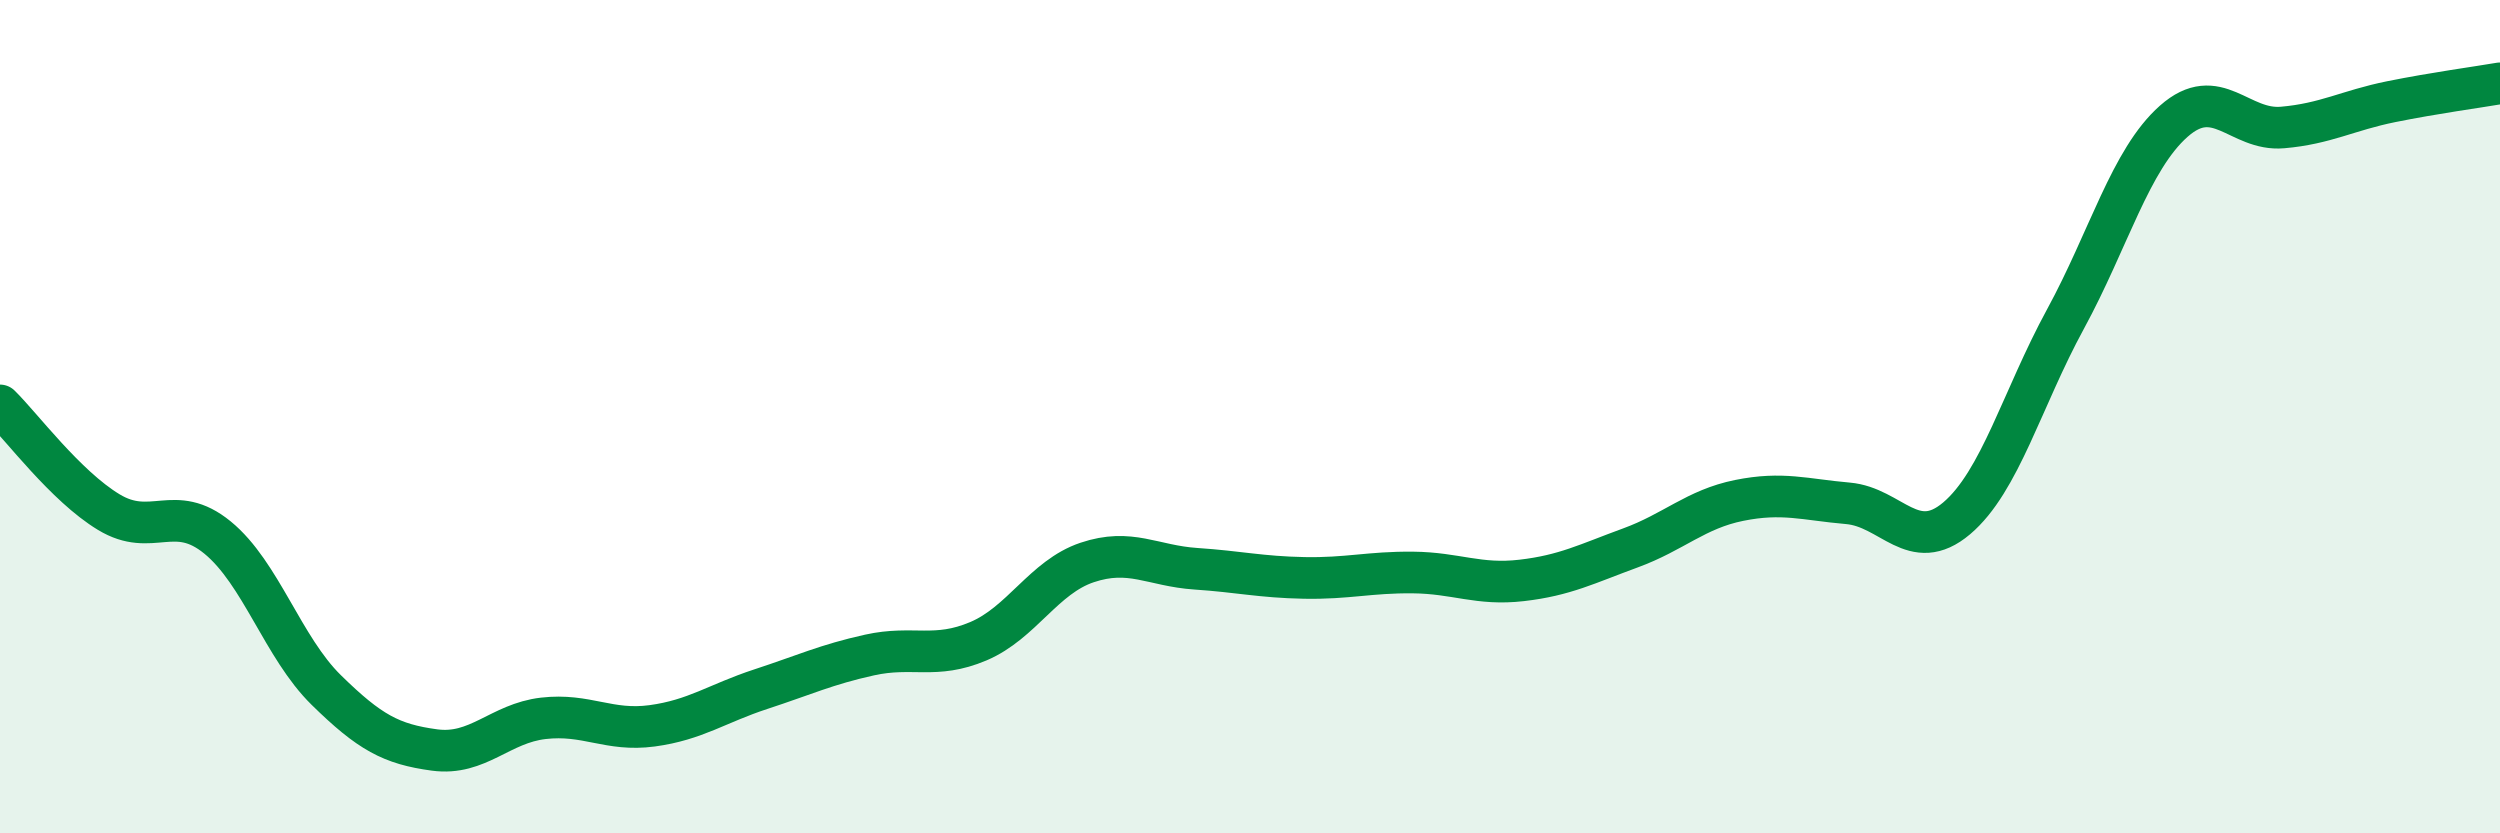 
    <svg width="60" height="20" viewBox="0 0 60 20" xmlns="http://www.w3.org/2000/svg">
      <path
        d="M 0,9.73 C 0.52,10.24 1.57,11.66 2.61,12.29 C 3.65,12.92 4.18,12.05 5.22,12.9 C 6.26,13.75 6.79,15.54 7.83,16.56 C 8.87,17.58 9.39,17.86 10.43,18 C 11.47,18.14 12,17.36 13.04,17.24 C 14.08,17.12 14.61,17.56 15.65,17.42 C 16.69,17.28 17.22,16.88 18.26,16.54 C 19.3,16.2 19.83,15.95 20.87,15.72 C 21.91,15.49 22.44,15.83 23.48,15.39 C 24.52,14.95 25.05,13.85 26.09,13.5 C 27.13,13.15 27.66,13.58 28.7,13.65 C 29.74,13.72 30.26,13.85 31.3,13.87 C 32.34,13.89 32.87,13.73 33.91,13.74 C 34.95,13.75 35.48,14.05 36.52,13.93 C 37.56,13.81 38.09,13.53 39.13,13.15 C 40.17,12.77 40.7,12.22 41.74,12.01 C 42.78,11.8 43.31,11.99 44.35,12.08 C 45.39,12.17 45.92,13.32 46.96,12.44 C 48,11.56 48.53,9.57 49.57,7.66 C 50.61,5.75 51.13,3.83 52.17,2.91 C 53.21,1.99 53.74,3.15 54.78,3.06 C 55.82,2.97 56.35,2.65 57.39,2.44 C 58.43,2.23 59.48,2.09 60,2L60 20L0 20Z"
        fill="#008740"
        opacity="0.1"
        stroke-linecap="round"
        stroke-linejoin="round"
      />
      <path
        d="M 0,9.73 C 0.52,10.24 1.57,11.66 2.61,12.29 C 3.65,12.92 4.18,12.05 5.22,12.9 C 6.26,13.75 6.79,15.54 7.83,16.56 C 8.87,17.58 9.39,17.86 10.43,18 C 11.47,18.14 12,17.36 13.04,17.24 C 14.08,17.12 14.61,17.56 15.65,17.42 C 16.69,17.28 17.22,16.88 18.26,16.54 C 19.3,16.2 19.83,15.95 20.87,15.72 C 21.91,15.49 22.44,15.83 23.48,15.39 C 24.52,14.95 25.05,13.85 26.09,13.5 C 27.13,13.15 27.66,13.58 28.7,13.65 C 29.74,13.72 30.26,13.85 31.3,13.87 C 32.34,13.89 32.87,13.73 33.91,13.74 C 34.95,13.75 35.48,14.05 36.52,13.93 C 37.56,13.81 38.09,13.53 39.13,13.15 C 40.17,12.77 40.7,12.22 41.74,12.01 C 42.78,11.8 43.31,11.99 44.35,12.08 C 45.39,12.17 45.92,13.32 46.96,12.44 C 48,11.56 48.53,9.57 49.57,7.66 C 50.61,5.75 51.13,3.83 52.17,2.91 C 53.21,1.99 53.74,3.15 54.78,3.06 C 55.82,2.97 56.35,2.65 57.39,2.44 C 58.43,2.23 59.48,2.09 60,2"
        stroke="#008740"
        stroke-width="1"
        fill="none"
        stroke-linecap="round"
        stroke-linejoin="round"
      />
    </svg>
  